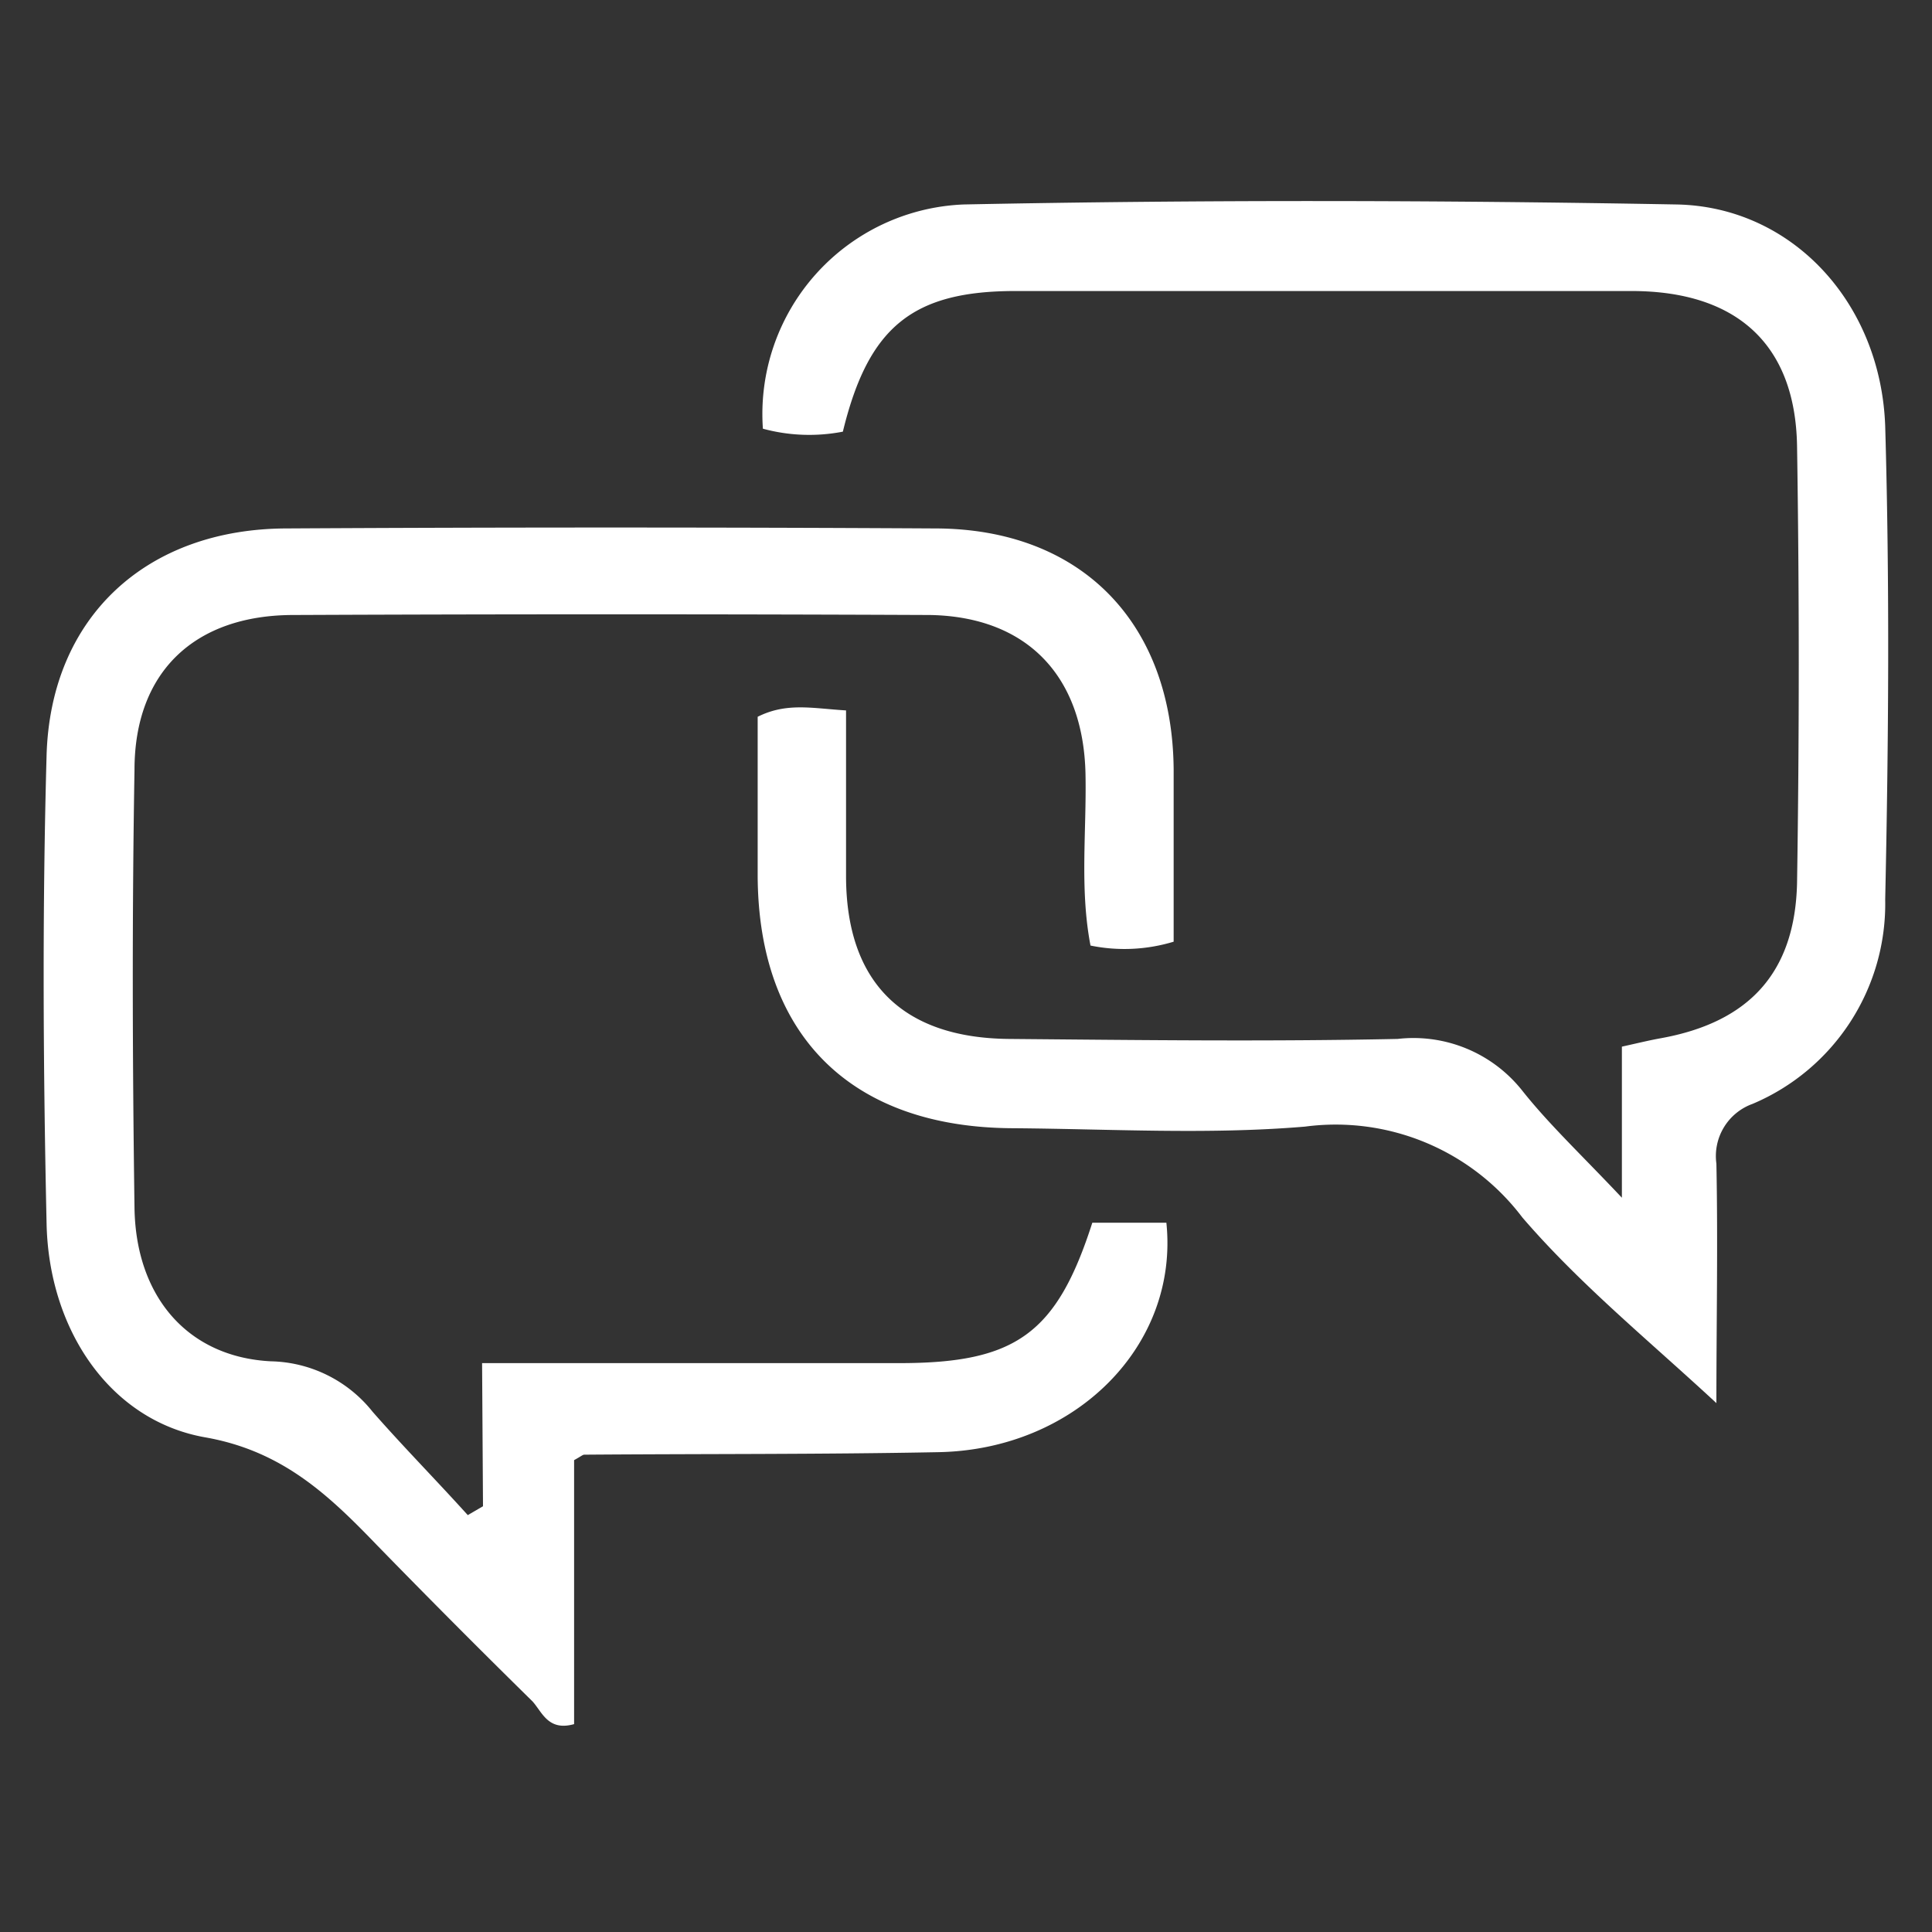 <svg id="Laag_1" data-name="Laag 1" xmlns="http://www.w3.org/2000/svg" xmlns:xlink="http://www.w3.org/1999/xlink" viewBox="0 0 85.04 85.04"><rect x="0" y="0" width="85.04" height="85.04" fill="#333333" stroke="none"/><defs><style>.cls-1{fill:white;}.cls-2{fill:white;}</style><linearGradient id="Oranje_geel" x1="33.38" y1="35.32" x2="83.11" y2="35.32" gradientUnits="userSpaceOnUse"><stop offset="0" stop-color="#ffef26"/><stop offset="0.02" stop-color="#ffea21"/><stop offset="0.1" stop-color="#fed70f"/><stop offset="0.19" stop-color="#fdcc04"/><stop offset="0.28" stop-color="#fdc800"/><stop offset="0.67" stop-color="#f18f34"/><stop offset="0.89" stop-color="#e95f32"/><stop offset="1" stop-color="#e3312d"/></linearGradient><linearGradient id="Oranje_geel-2" x1="1.92" y1="49.57" x2="51.67" y2="49.57" xlink:href="#Oranje_geel"/></defs><g id="ux53jp"><path class="cls-1" d="M37.1,19a7.78,7.78,0,0,1-3.52-.13A9.23,9.23,0,0,1,42.42,9c10.45-.21,20.91-.19,31.37,0,5.08.09,9,4.32,9.19,9.76.2,6.94.15,13.89,0,20.83a9.56,9.56,0,0,1-5.84,9,2.44,2.44,0,0,0-1.59,2.63c.07,3.49,0,7,0,10.54-3-2.78-6-5.22-8.54-8.17a10.3,10.3,0,0,0-9.57-4c-4.28.36-8.61.1-12.91.07-7.09-.05-11.15-4.1-11.18-11.11,0-2.36,0-4.72,0-7,1.28-.64,2.4-.37,3.89-.28,0,2.43,0,4.85,0,7.28,0,4.65,2.45,7.13,7.15,7.18,5.71.05,11.42.12,17.13,0A6.11,6.11,0,0,1,67,48c1.19,1.5,2.6,2.82,4.39,4.72V46.07c.72-.16,1.21-.28,1.71-.37,3.88-.7,5.91-2.88,6-6.83q.15-9.61,0-19.25c-.08-4.48-2.67-6.8-7.26-6.81H44.69C40.17,12.81,38.22,14.39,37.1,19Z"/><path class="cls-2" d="M21.22,60H39.59c5.12,0,6.92-1.29,8.49-6.18h3.26c.56,5.4-4,10-10.06,10.1-5.19.1-10.37.07-15.56.11-.07,0-.14.07-.45.24V75.89c-1.14.32-1.4-.52-1.83-1Q20,71.51,16.58,68c-2.12-2.2-4.15-4.13-7.53-4.73-4.2-.73-6.91-4.74-7-9.43-.15-6.86-.19-13.72,0-20.58.17-6.11,4.41-10,10.6-10q14.23-.08,28.49,0c6.44,0,10.46,4.14,10.52,10.59,0,2.54,0,5.08,0,7.6a7.46,7.46,0,0,1-3.66.17c-.48-2.51-.17-5-.22-7.55-.09-4.32-2.58-6.93-6.86-7q-14-.06-28,0c-4.33,0-7,2.48-7,6.82-.11,6.42-.09,12.84,0,19.26.05,3.9,2.32,6.58,6,6.77a5.87,5.87,0,0,1,4.48,2.22c1.36,1.55,2.79,3,4.19,4.55l.67-.39Z"/></g></svg>
